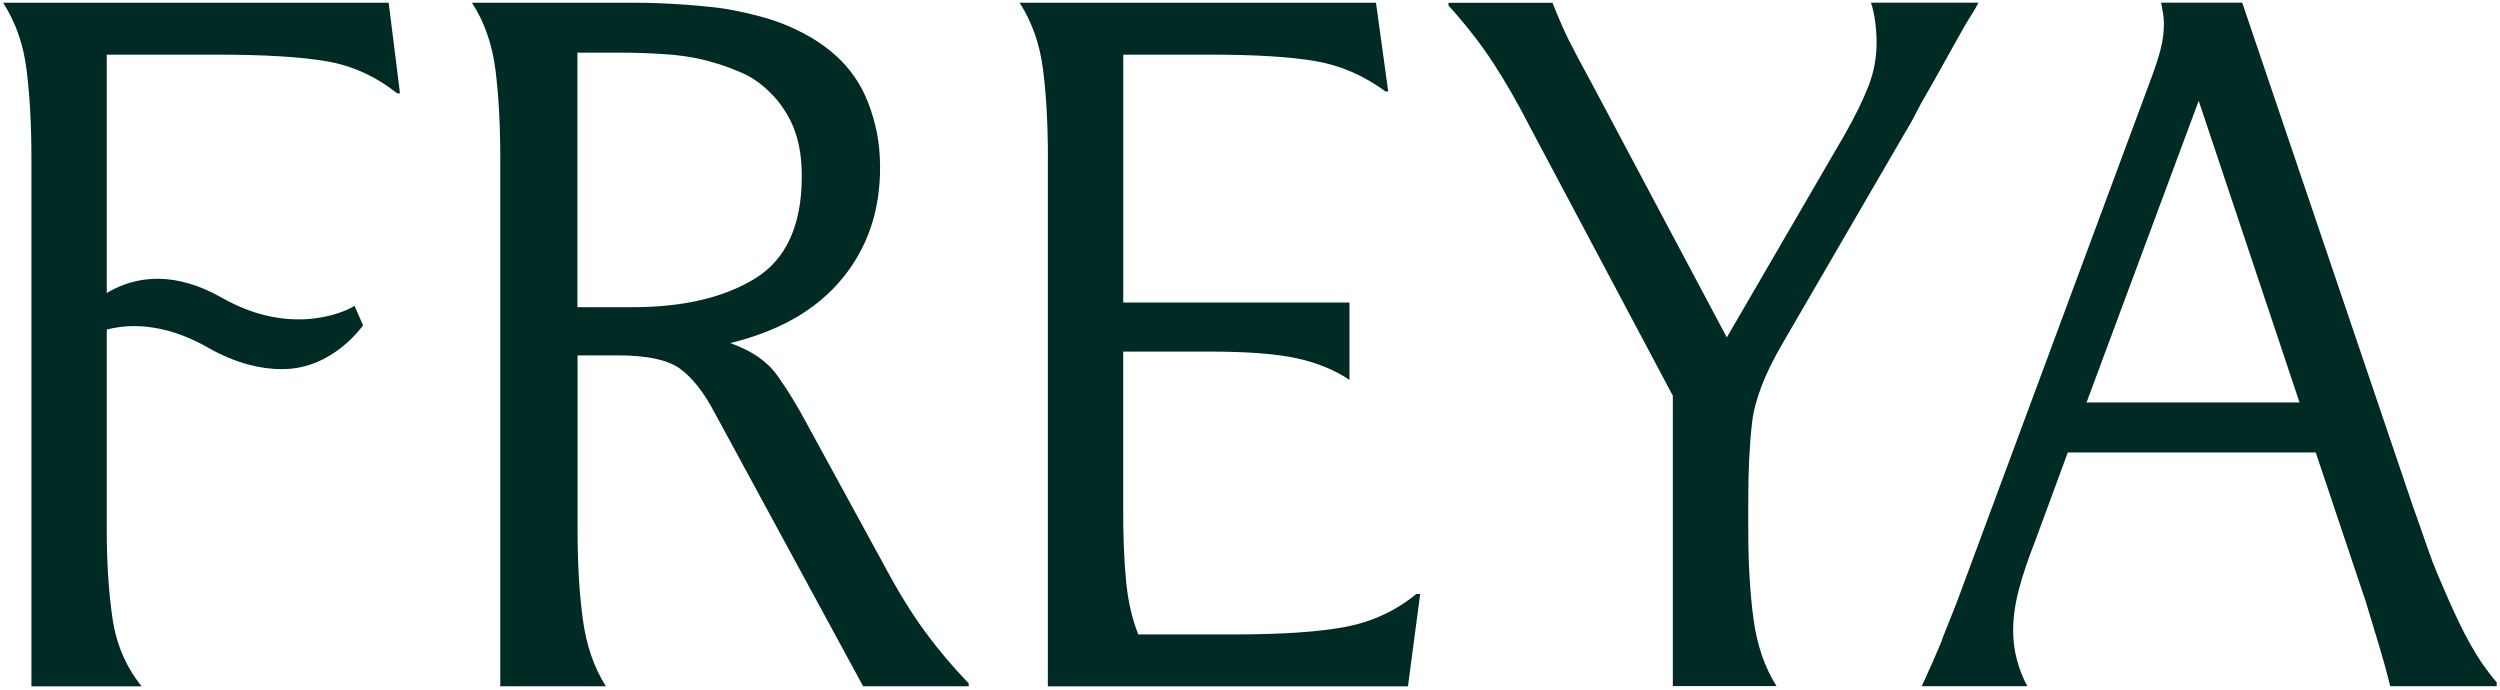 <svg width="554" height="153" viewBox="0 0 554 153" fill="none" xmlns="http://www.w3.org/2000/svg">
<path d="M86.132 0.613L88.638 20.676H88.002C83.266 16.917 78.048 14.549 72.333 13.571C66.618 12.593 58.552 12.112 48.1 12.112H23.661V117.609C23.661 124.714 24.073 131.15 24.914 136.933C25.755 142.717 27.9 147.763 31.384 152.088H6.962V35.075C6.962 27.833 6.619 21.363 5.915 15.647C5.229 9.95 3.478 4.938 0.698 0.613H86.132Z" fill="#002B24"/>
<path d="M140.914 0.613C142.579 0.613 144.329 0.648 146.131 0.716C147.933 0.785 149.787 0.888 151.675 1.025C153.562 1.162 155.502 1.334 157.527 1.54C159.552 1.746 161.56 2.055 163.585 2.484C165.593 2.896 167.584 3.394 169.541 3.943C171.497 4.509 173.402 5.196 175.29 6.037C177.161 6.878 178.945 7.804 180.61 8.851C182.275 9.898 183.854 11.082 185.313 12.404C186.771 13.725 188.093 15.218 189.277 16.9C190.461 18.565 191.474 20.453 192.298 22.547C193.139 24.64 193.791 26.872 194.289 29.24C194.769 31.608 195.027 34.251 195.027 37.169C195.027 46.78 192.212 55.001 186.566 61.814C180.919 68.645 172.681 73.381 161.817 76.024C166.554 77.689 170.038 80.092 172.269 83.233C174.5 86.373 176.663 89.891 178.739 93.787L196.073 125.538C199.128 131.253 202.132 136.092 205.049 140.057C207.967 144.021 211.176 147.814 214.66 151.435V152.07H191.268L158.265 91.282C155.896 86.819 153.356 83.627 150.645 81.671C147.933 79.731 143.368 78.753 136.967 78.753H127.991V117.609C127.991 124.851 128.368 131.356 129.141 137.139C129.913 142.923 131.612 147.9 134.255 152.07H110.863V35.075C110.863 27.833 110.519 21.363 109.816 15.647C109.112 9.932 107.379 4.921 104.598 0.613H140.948H140.914ZM127.956 11.683V68.078H140.073C151.348 68.078 160.444 65.95 167.327 61.711C174.226 57.472 177.675 49.903 177.675 39.04C177.675 36.534 177.469 34.269 177.04 32.243C176.629 30.235 175.994 28.382 175.153 26.7C174.312 25.035 173.333 23.542 172.235 22.203C171.119 20.882 169.901 19.698 168.579 18.651C167.258 17.604 165.799 16.729 164.186 16.042C162.59 15.356 160.908 14.721 159.174 14.171C157.424 13.622 155.656 13.159 153.854 12.816C152.035 12.472 150.199 12.232 148.311 12.078C146.423 11.94 144.587 11.837 142.767 11.769C140.948 11.7 139.146 11.666 137.327 11.666H127.922L127.956 11.683Z" fill="#002B24"/>
<path d="M232.217 35.075C232.217 27.833 231.874 21.363 231.17 15.647C230.467 9.932 228.733 4.921 225.953 0.613H304.917L307.628 20.247H306.993C302.256 16.763 297.142 14.532 291.633 13.571C286.124 12.593 278.298 12.112 268.138 12.112H248.916V67.049H299.047V84.176C295.7 81.945 291.77 80.349 287.239 79.371C282.709 78.393 276.273 77.912 267.915 77.912H248.899V113.421C248.899 119.136 249.105 124.216 249.534 128.678C249.946 133.14 250.855 137.105 252.246 140.589H273.561C284.013 140.589 292.182 140.04 298.103 138.924C304.024 137.809 309.276 135.372 313.875 131.613H314.716L312.005 152.088H232.2V35.075H232.217Z" fill="#002B24"/>
<path d="M344.029 0.615C345.42 4.099 346.638 6.879 347.685 8.973C348.732 11.067 350.5 14.396 353.005 18.996L382.662 74.773L408.766 29.859C411.134 25.689 412.902 22.068 414.086 18.996C415.27 15.941 415.854 12.731 415.854 9.385C415.854 7.995 415.751 6.501 415.545 4.888C415.339 3.292 415.03 1.868 414.601 0.598H438.422C438.01 1.439 437.478 2.348 436.86 3.309C436.225 4.288 435.607 5.334 434.972 6.45C434.337 7.566 433.685 8.75 432.982 10.003C432.278 11.255 431.591 12.508 430.888 13.761C430.184 15.014 429.498 16.267 428.794 17.52C428.09 18.773 427.404 19.991 426.7 21.175C425.996 22.359 425.379 23.509 424.812 24.625C424.246 25.74 423.731 26.719 423.251 27.542C422.753 28.383 422.307 29.139 421.895 29.842L394.95 76.215C391.054 82.891 388.823 88.709 388.257 93.651C387.69 98.594 387.416 104.275 387.416 110.677V117.576C387.416 124.818 387.793 131.323 388.566 137.106C389.338 142.89 391.037 147.867 393.68 152.038H370.7V87.696L338.949 27.954C336.306 22.806 333.629 18.137 330.9 13.95C328.171 9.762 324.876 5.523 320.98 1.216V0.615H343.961H344.029Z" fill="#002B24"/>
<path d="M430.304 141.826C431.488 138.908 432.57 136.18 433.548 133.674L476.797 17.108C477.638 14.877 478.29 12.817 478.788 10.947C479.268 9.059 479.526 7.154 479.526 5.197C479.526 4.493 479.457 3.738 479.32 2.897C479.182 2.056 479.045 1.301 478.908 0.598H496.877L534.685 112.152C535.234 113.68 535.801 115.259 536.35 116.855C536.899 118.451 537.5 120.167 538.135 121.969C538.77 123.789 539.456 125.591 540.229 127.41C541.001 129.229 541.756 130.997 542.528 132.73C543.301 134.481 544.09 136.214 544.931 137.947C545.772 139.698 546.63 141.363 547.54 142.959C548.449 144.555 549.376 146.065 550.354 147.455C551.333 148.845 552.294 150.098 553.272 151.214V152.055H529.674C529.107 149.686 528.318 146.769 527.271 143.285C526.224 139.801 525.212 136.454 524.233 133.262L513.164 100.259H458.227L450.916 120.099C449.526 123.583 448.376 126.998 447.466 130.327C446.557 133.674 446.111 136.798 446.111 139.732C446.111 141.963 446.385 144.126 446.952 146.202C447.501 148.296 448.273 150.236 449.251 152.055H425.859C427.661 148.159 429.171 144.744 430.356 141.826H430.304ZM509.577 89.189L487.231 22.342L462.38 89.189H509.594H509.577Z" fill="#002B24"/>
<path d="M62.62 81.812C57.866 81.812 52.288 80.559 46.041 77.006C30.2 67.979 19.422 74.552 19.096 74.947L16.899 70.948C17.019 70.811 28.518 54.232 49.181 65.988C65.606 75.341 78.151 68.185 78.563 67.756L80.451 72.098C80.365 72.201 73.758 81.794 62.637 81.794L62.62 81.812Z" fill="#002B24"/>
</svg>
